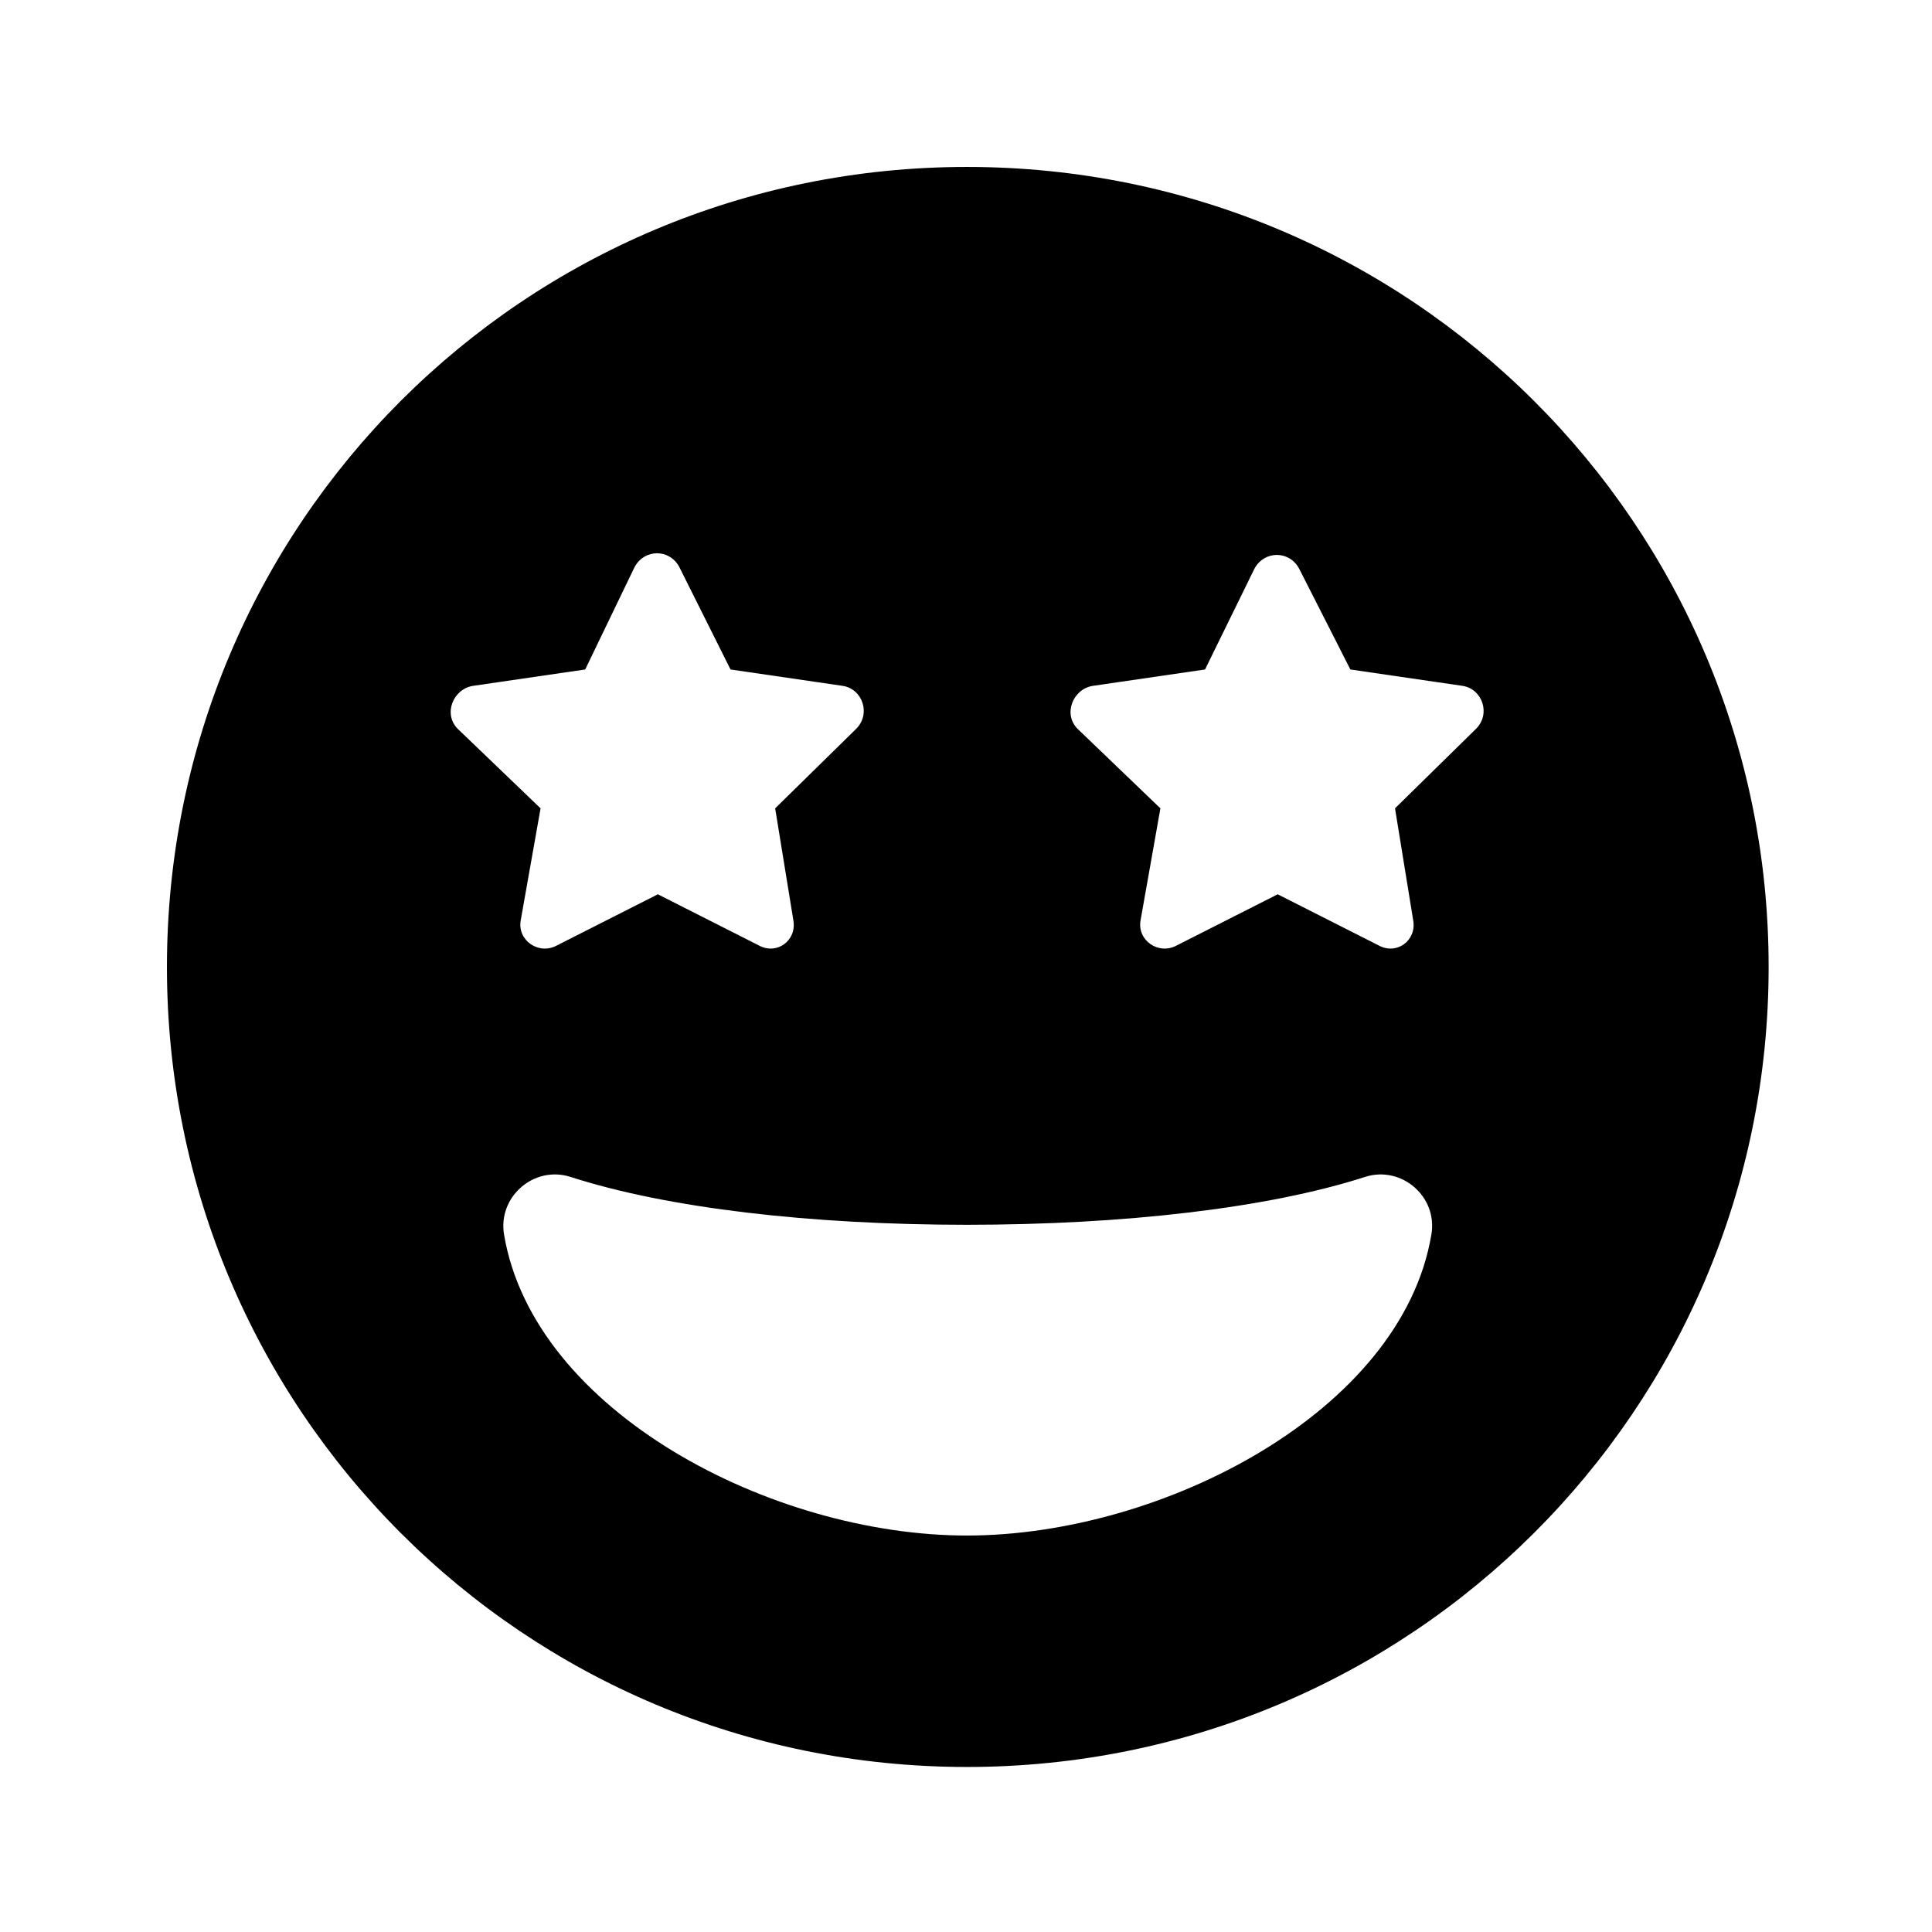 <?xml version='1.0' encoding='UTF-8'?>
<!-- This file was generated by dvisvgm 2.13.3 -->
<svg version='1.1' xmlns='http://www.w3.org/2000/svg' xmlns:xlink='http://www.w3.org/1999/xlink' viewBox='-197.873 -197.873 32 32'>
<title>\faGrinStars</title>
<desc Packages='' CommandUnicode='U+1F929' UnicodePackages='[utf8]{inputenc}'/>
<defs>
<path id='g0-146' d='M4.822-8.558C2.152-8.558 0-6.406 0-3.736S2.152 1.086 4.822 1.086S9.654-1.066 9.654-3.736S7.492-8.558 4.822-8.558ZM1.843-5.43L2.521-5.529L2.819-6.147C2.879-6.257 3.029-6.257 3.088-6.147L3.397-5.529L4.075-5.43C4.194-5.41 4.244-5.26 4.154-5.171L3.666-4.692L3.776-4.015C3.796-3.895 3.676-3.806 3.567-3.866L2.959-4.174L2.351-3.866C2.242-3.806 2.112-3.895 2.132-4.015L2.252-4.692L1.753-5.171C1.664-5.26 1.724-5.41 1.843-5.43ZM4.822-.309C3.646-.309 2.212-1.056 2.032-2.122C1.993-2.351 2.212-2.54 2.431-2.471C3.019-2.281 3.885-2.182 4.822-2.182S6.635-2.281 7.223-2.471C7.442-2.54 7.661-2.351 7.621-2.122C7.442-1.056 5.998-.309 4.822-.309ZM7.89-5.171L7.402-4.692L7.512-4.015C7.532-3.895 7.412-3.806 7.303-3.866L6.695-4.174L6.087-3.866C5.978-3.806 5.848-3.895 5.868-4.015L5.988-4.692L5.489-5.171C5.4-5.26 5.46-5.41 5.579-5.43L6.257-5.529L6.555-6.137C6.615-6.247 6.765-6.247 6.824-6.137L7.133-5.529L7.811-5.43C7.93-5.41 7.98-5.26 7.89-5.171Z'/>
</defs>
<g id='page1' transform='scale(2.748)'>
<use x='-71' y='-62.442' xlink:href='#g0-146'/>
</g>
</svg>
